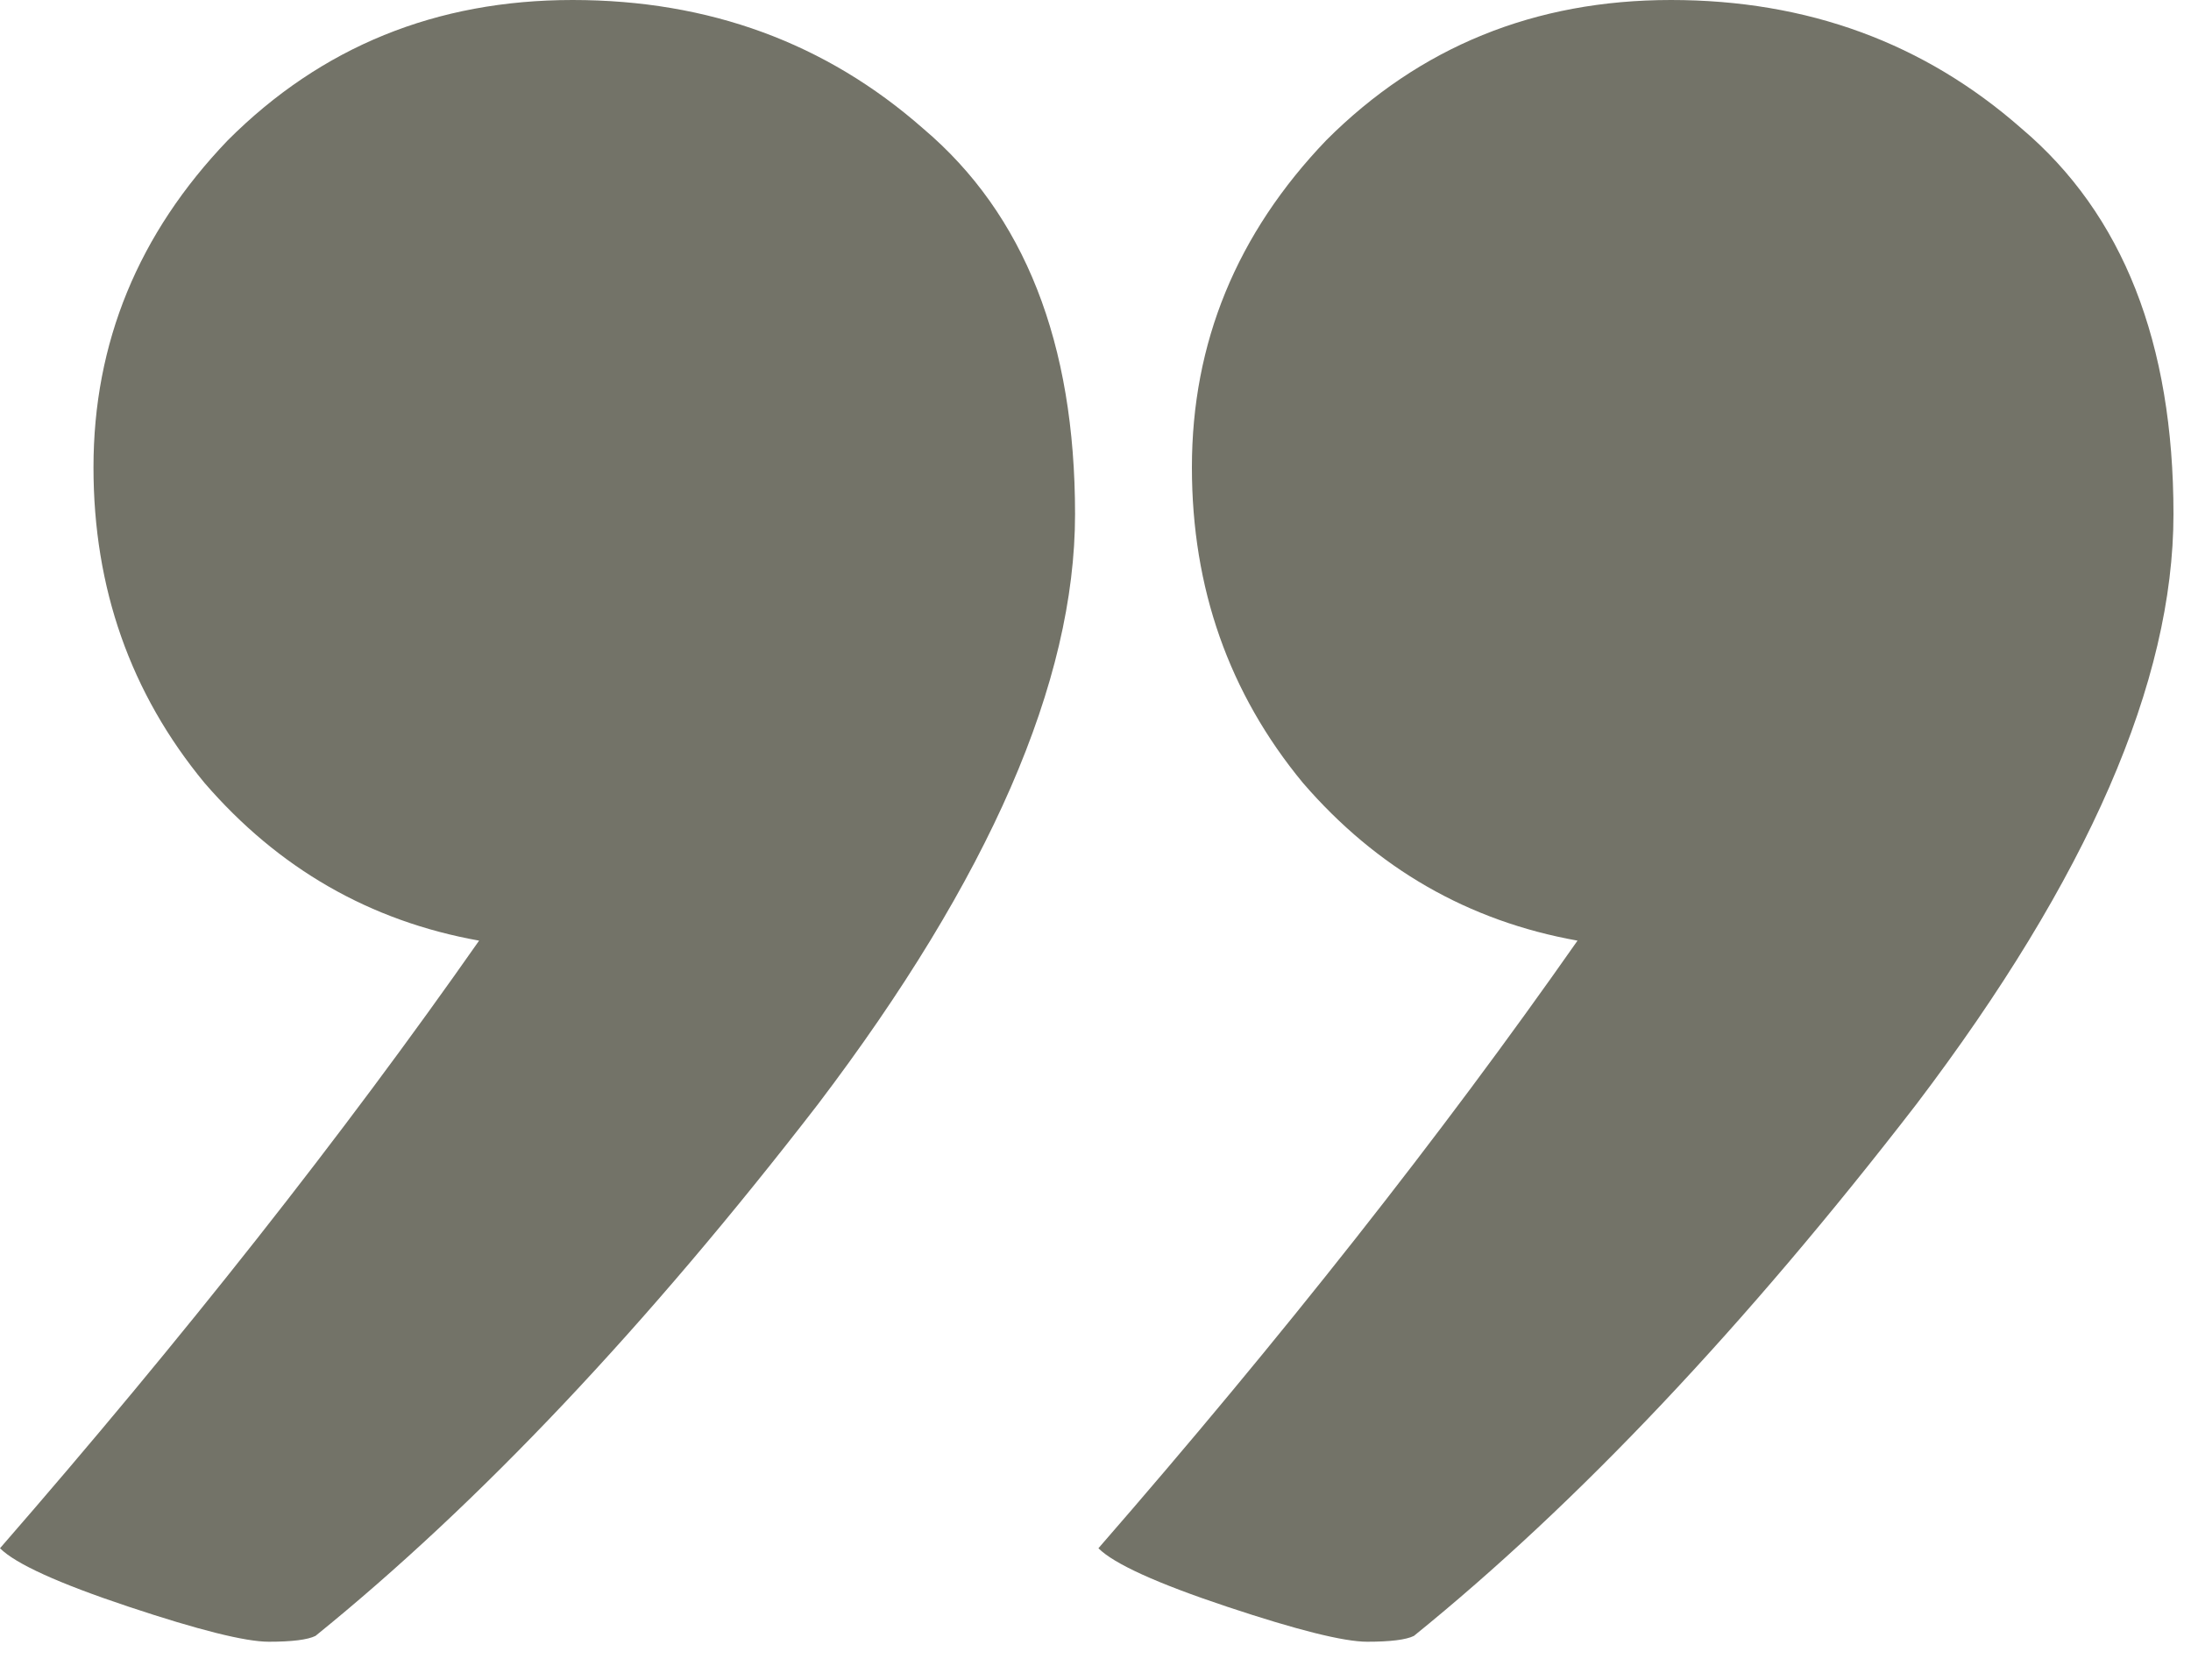 <svg width="30" height="23" viewBox="0 0 30 23" fill="none" xmlns="http://www.w3.org/2000/svg">
<path d="M1.28 6.4C1.28 4.693 1.893 3.2 3.12 1.92C4.4 0.64 5.973 0 7.84 0C9.707 0 11.307 0.587 12.64 1.76C14.027 2.933 14.72 4.693 14.72 7.04C14.72 9.333 13.547 12.027 11.2 15.12C8.853 18.16 6.56 20.587 4.32 22.4C4.213 22.453 4 22.48 3.68 22.48C3.36 22.48 2.72 22.32 1.76 22C0.8 21.68 0.213 21.413 0 21.2C2.507 18.32 4.693 15.547 6.56 12.88C5.067 12.613 3.813 11.893 2.8 10.72C1.787 9.493 1.28 8.053 1.28 6.4ZM16.32 6.4C16.32 4.693 16.933 3.2 18.16 1.92C19.44 0.64 21.013 0 22.88 0C24.747 0 26.347 0.587 27.68 1.76C29.067 2.933 29.76 4.693 29.76 7.04C29.76 9.333 28.587 12.027 26.24 15.12C23.893 18.16 21.6 20.587 19.36 22.4C19.253 22.453 19.04 22.48 18.72 22.48C18.4 22.48 17.76 22.32 16.8 22C15.84 21.68 15.253 21.413 15.04 21.2C17.547 18.32 19.733 15.547 21.6 12.88C20.107 12.613 18.853 11.893 17.84 10.72C16.827 9.493 16.32 8.053 16.32 6.4Z" fill="#737368"/>
</svg>
